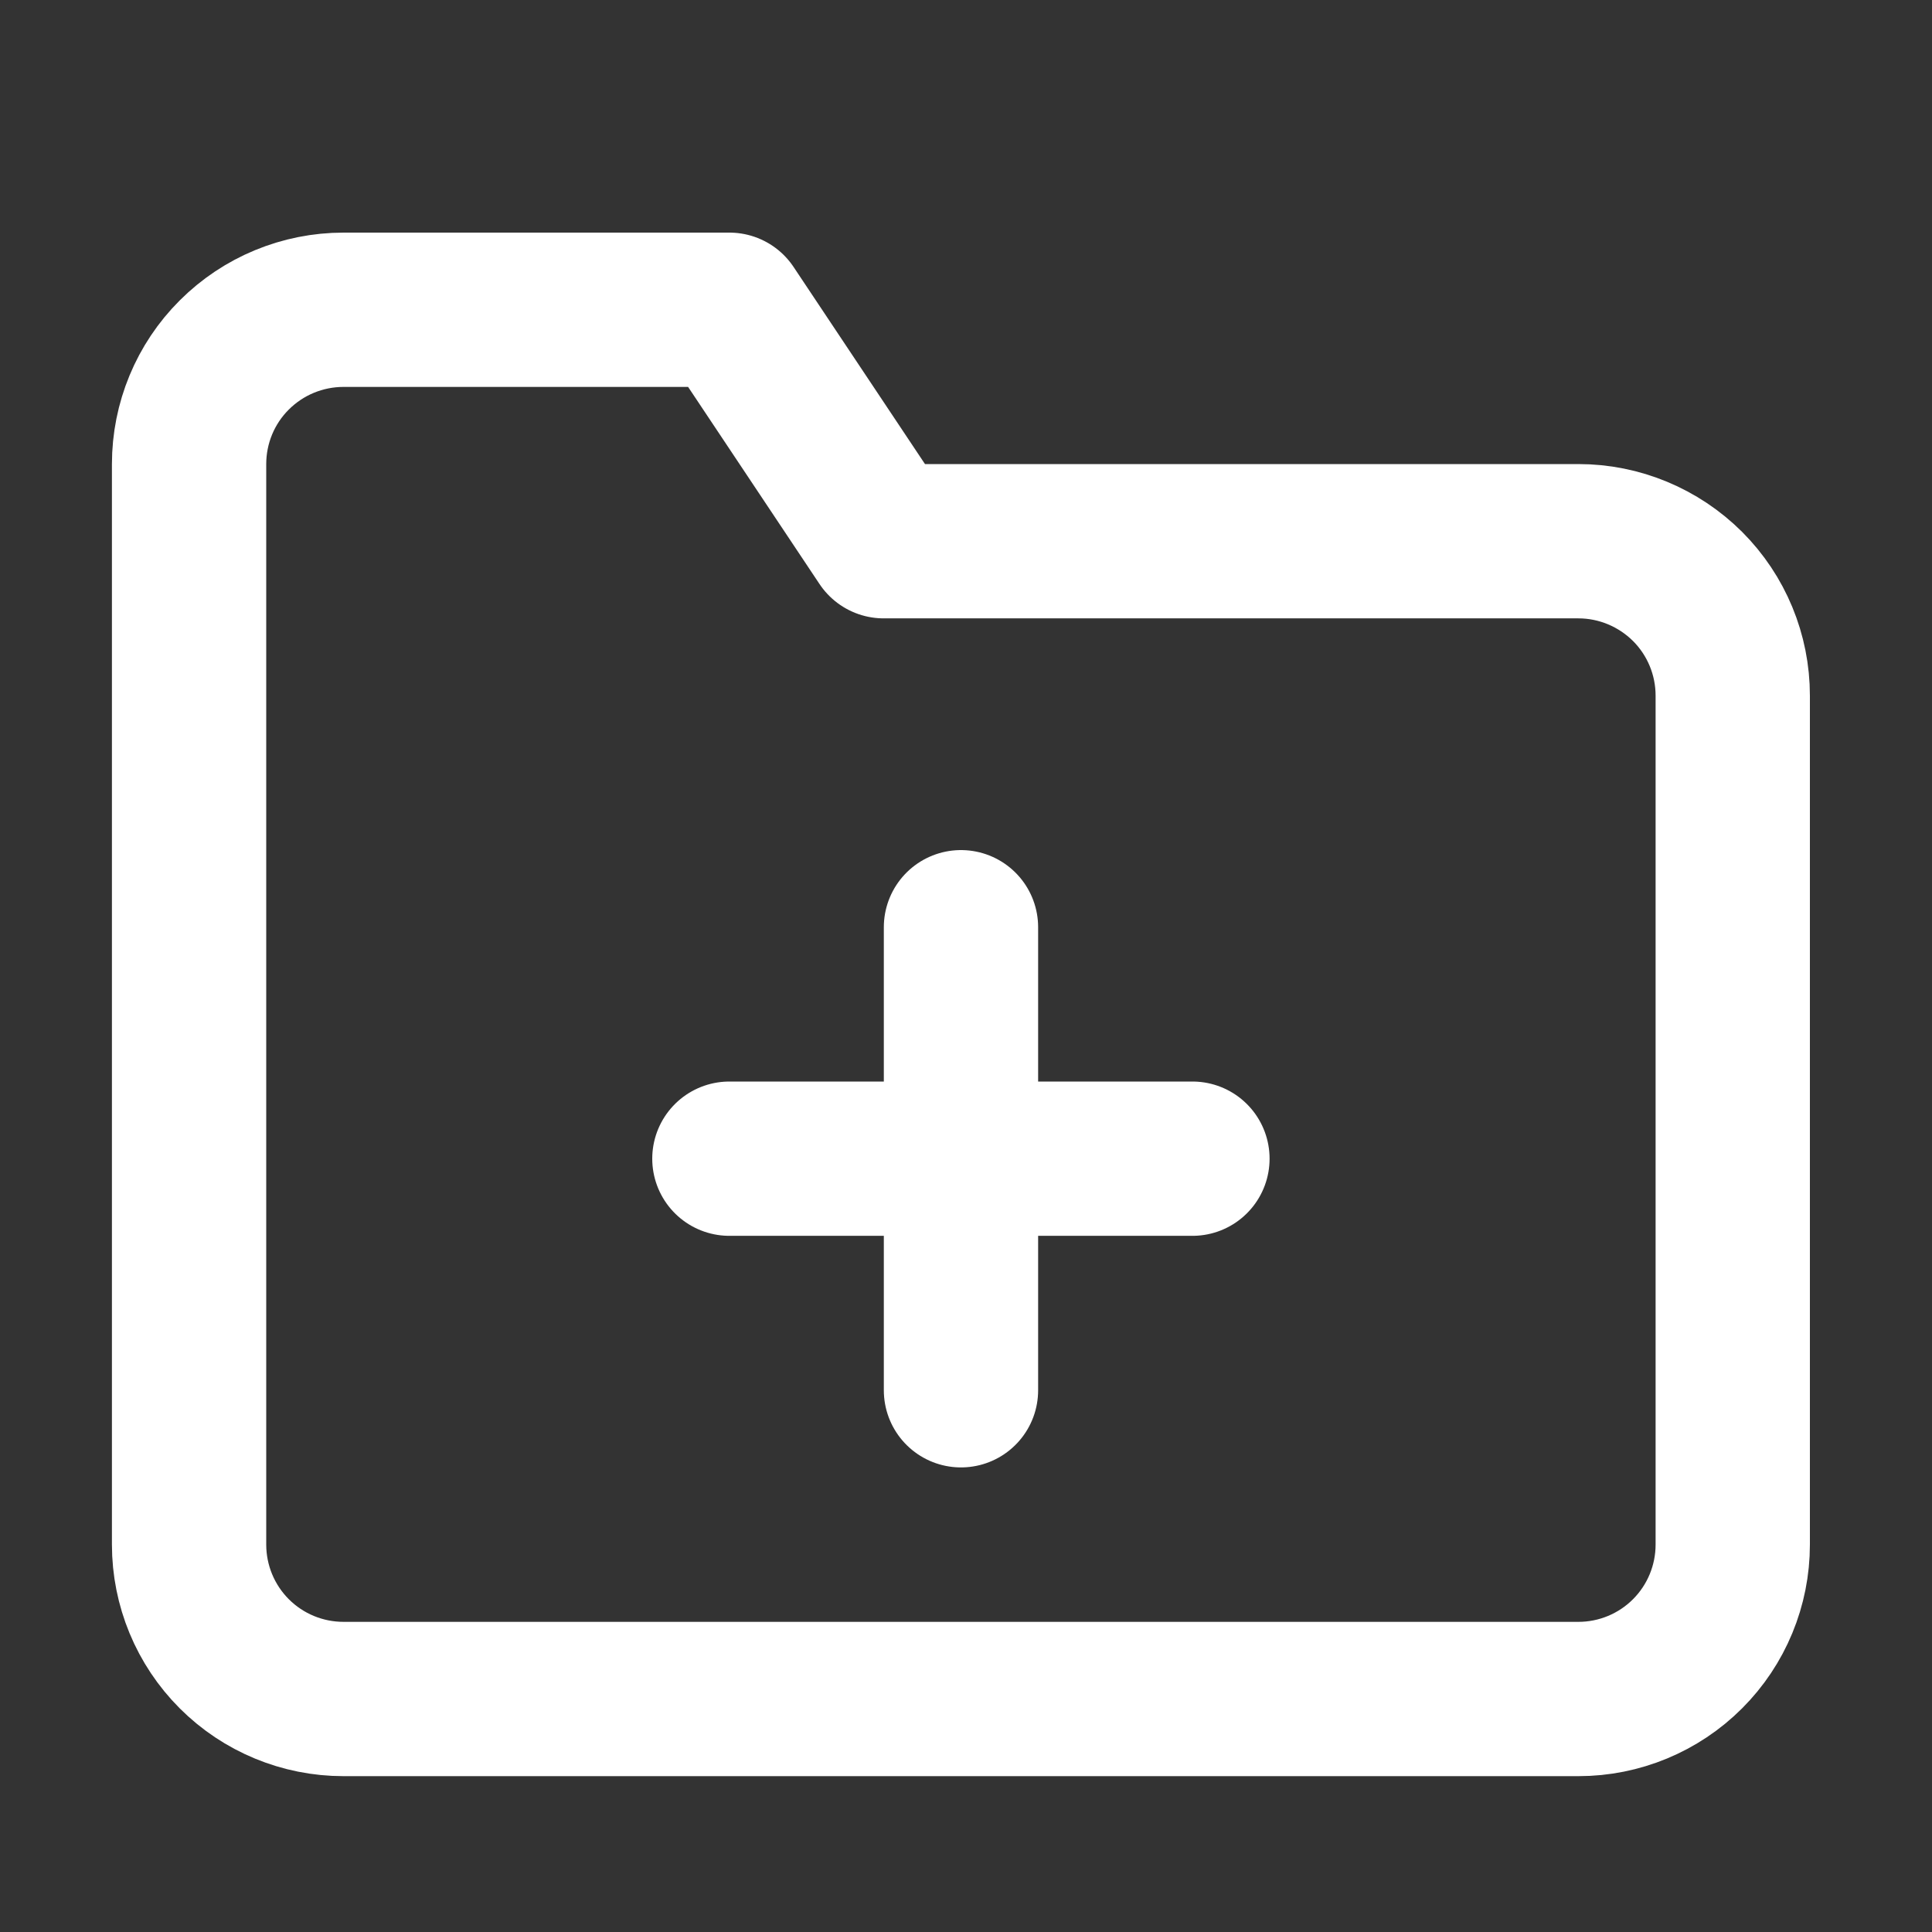 <svg width="15" height="15" viewBox="0 0 15 15" fill="none" xmlns="http://www.w3.org/2000/svg">
<rect x="0" y="0" width="15" height="15" fill="#333333" stroke="none"/>
<g id="icon/folder-plus" clip-path="url(#clip0_5375_361)">
<path id="Vector" d="M13.453 11.992C13.453 12.31 13.327 12.615 13.102 12.84C12.877 13.065 12.572 13.191 12.255 13.191H2.667C2.349 13.191 2.044 13.065 1.819 12.84C1.594 12.615 1.468 12.31 1.468 11.992V3.603C1.468 3.285 1.594 2.98 1.819 2.756C2.044 2.531 2.349 2.405 2.667 2.405H5.663L6.861 4.202H12.255C12.572 4.202 12.877 4.329 13.102 4.553C13.327 4.778 13.453 5.083 13.453 5.401V11.992Z" stroke="white" stroke-width="1.198" stroke-linecap="round" stroke-linejoin="round"/>
<path id="Vector_2" d="M7.461 7.199V10.794" stroke="white" stroke-width="1.198" stroke-linecap="round" stroke-linejoin="round"/>
<path id="Vector_3" d="M5.663 8.996H9.258" stroke="white" stroke-width="1.198" stroke-linecap="round" stroke-linejoin="round"/>
</g>
<defs>
<clipPath id="clip0_5375_361">
<rect width="14.382" height="14.382" fill="white" transform="translate(0.27 0.607)"/>
</clipPath>
</defs>
</svg>

